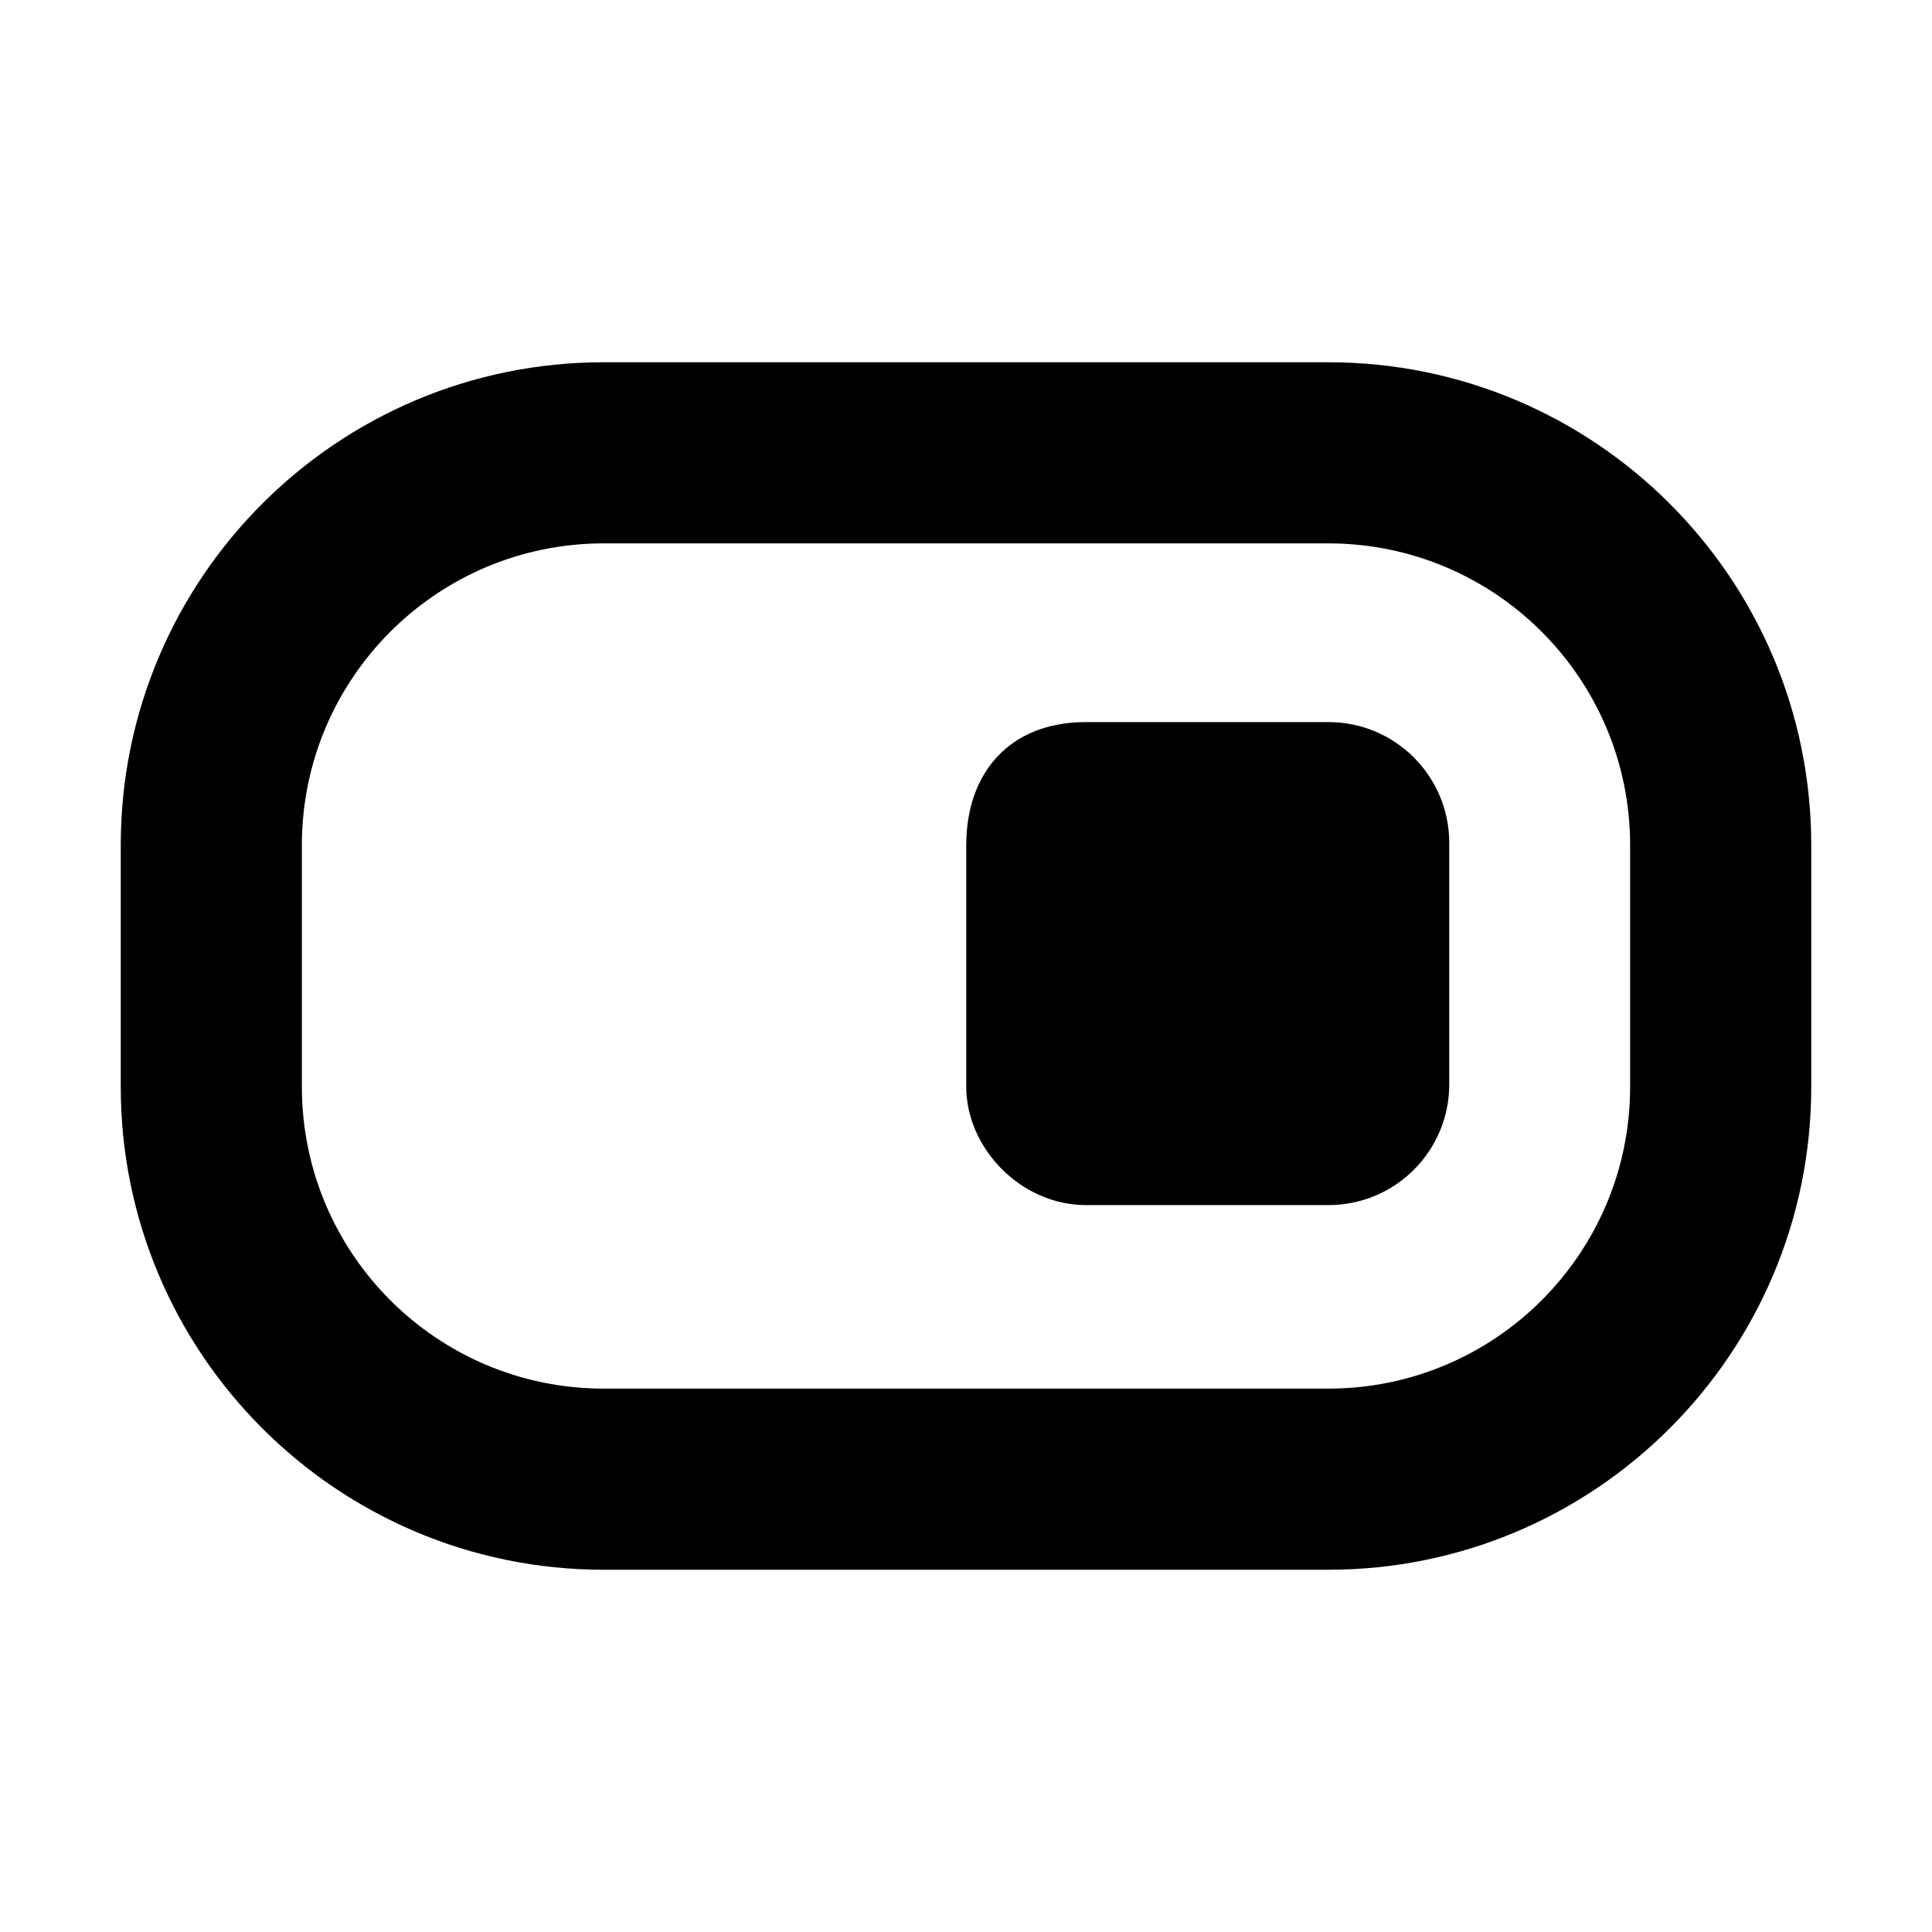 <svg viewBox="0 0 16 16" width="16" height="16"  fill="none" xmlns="http://www.w3.org/2000/svg">
<path fill-rule="evenodd" clip-rule="evenodd" d="M13.5 7C13.5 5.619 12.381 4.5 11 4.5H5C3.619 4.5 2.5 5.619 2.5 7V9C2.5 10.381 3.619 11.5 5 11.5H11C12.381 11.5 13.5 10.381 13.5 9V7ZM5 3C2.791 3 1 4.791 1 7V9C1 11.209 2.791 13 5 13H11C13.209 13 15 11.209 15 9V7C15 4.791 13.209 3 11 3H5ZM8.002 7C8.002 6.405 8.356 5.98 8.993 5.98H11.002C11.554 5.98 12.002 6.428 12.002 6.98V8.98C12.002 9.533 11.554 9.98 11.002 9.98H8.993C8.452 9.98 8.002 9.506 8.002 9V7Z" fill="currentColor"/>
</svg>